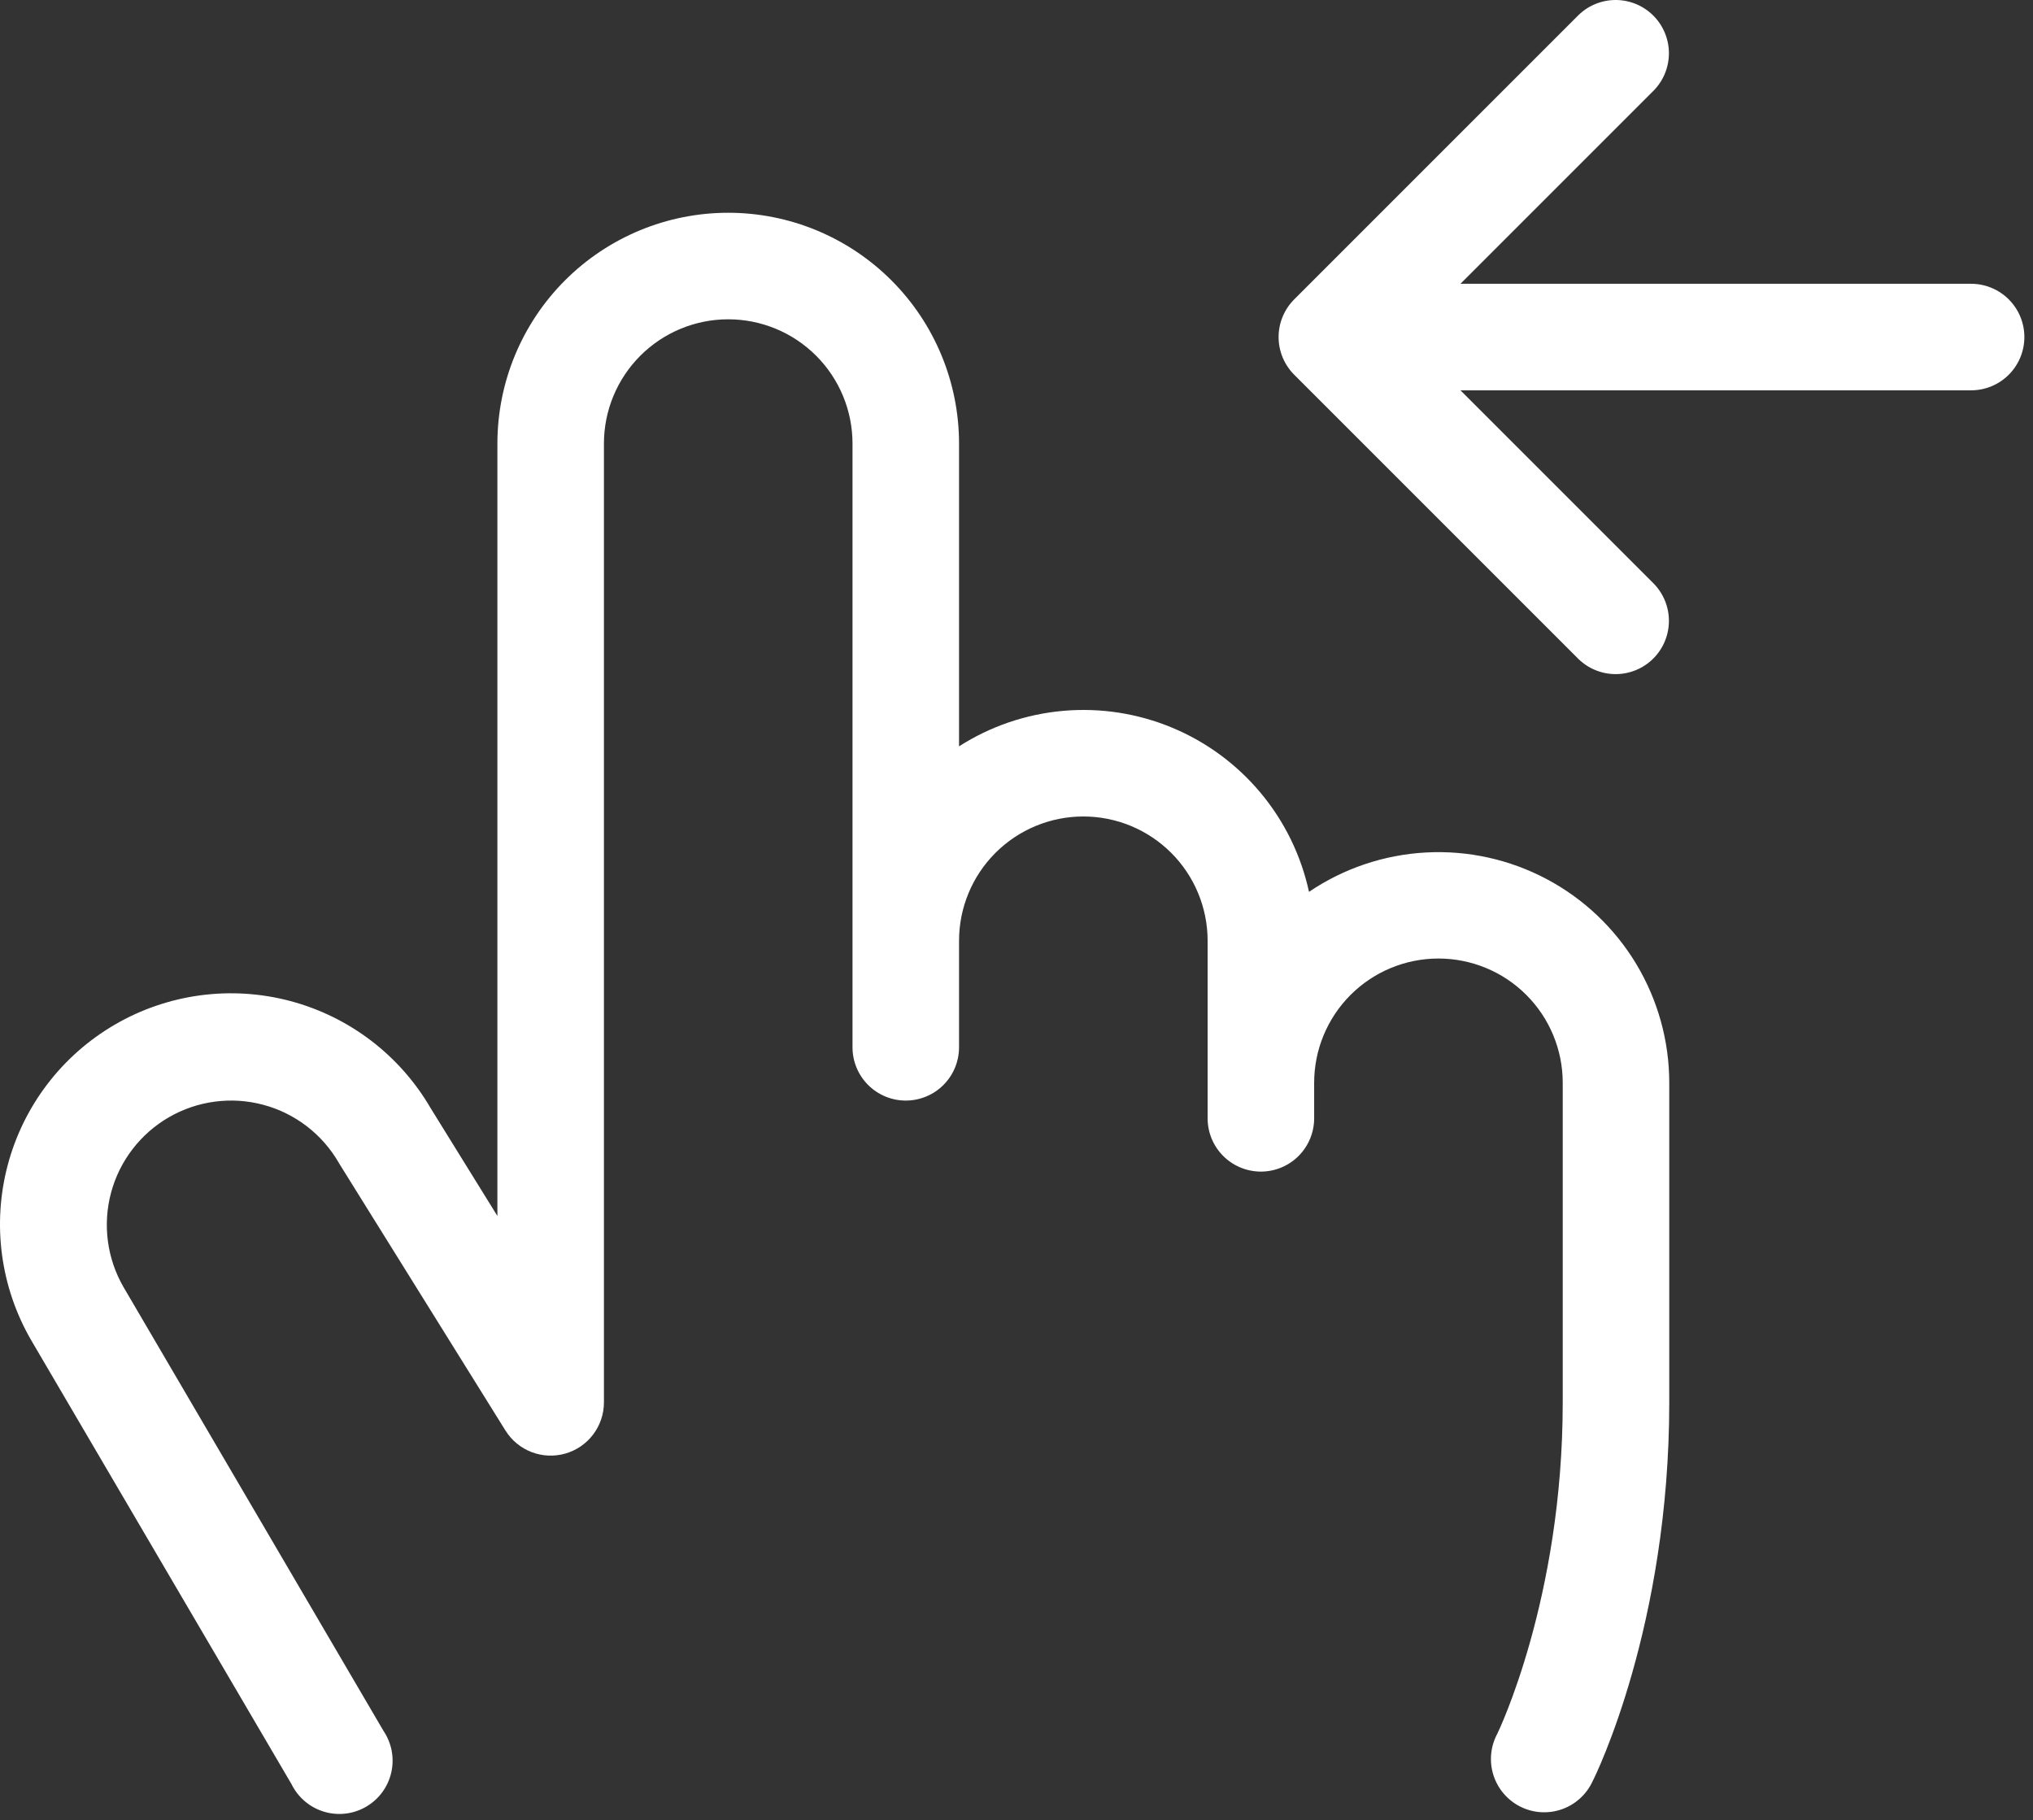 <?xml version="1.0" encoding="UTF-8"?> <svg xmlns="http://www.w3.org/2000/svg" width="229" height="205" viewBox="0 0 229 205" fill="none"><rect x="0" y="0" width="229" height="205" fill="#333333" stroke="none"/> <path d="M188.028 121.966V157.966C188.028 183.096 179.748 199.966 179.388 200.646C179.052 201.375 178.572 202.03 177.977 202.57C177.383 203.111 176.686 203.527 175.928 203.793C175.169 204.059 174.365 204.17 173.564 204.12C172.762 204.069 171.978 203.858 171.259 203.499C170.54 203.14 169.901 202.64 169.379 202.029C168.857 201.418 168.463 200.709 168.22 199.943C167.978 199.177 167.891 198.37 167.967 197.57C168.042 196.77 168.277 195.993 168.658 195.286C168.728 195.146 176.028 180.096 176.028 157.966V121.966C176.028 118.252 174.553 114.692 171.928 112.066C169.302 109.441 165.741 107.966 162.028 107.966C158.315 107.966 154.754 109.441 152.129 112.066C149.503 114.692 148.028 118.252 148.028 121.966V125.966C148.028 127.557 147.396 129.083 146.271 130.208C145.146 131.333 143.62 131.966 142.028 131.966C140.437 131.966 138.911 131.333 137.786 130.208C136.66 129.083 136.028 127.557 136.028 125.966V105.966C136.028 102.252 134.553 98.692 131.928 96.066C129.302 93.441 125.741 91.966 122.028 91.966C118.315 91.966 114.754 93.441 112.129 96.066C109.503 98.692 108.028 102.252 108.028 105.966V117.966C108.028 119.557 107.396 121.083 106.271 122.208C105.146 123.333 103.62 123.966 102.028 123.966C100.437 123.966 98.911 123.333 97.786 122.208C96.66 121.083 96.028 119.557 96.028 117.966V49.965C96.028 46.252 94.553 42.691 91.928 40.066C89.302 37.441 85.741 35.965 82.028 35.965C78.315 35.965 74.754 37.441 72.129 40.066C69.503 42.691 68.028 46.252 68.028 49.965V157.966C68.027 159.268 67.601 160.535 66.817 161.574C66.032 162.614 64.93 163.37 63.677 163.728C62.425 164.086 61.09 164.026 59.874 163.559C58.658 163.091 57.628 162.241 56.938 161.136L38.258 131.136C38.219 131.082 38.186 131.025 38.158 130.966C36.302 127.75 33.244 125.403 29.657 124.442C26.07 123.481 22.249 123.984 19.033 125.841C15.818 127.697 13.471 130.755 12.51 134.342C11.549 137.928 12.052 141.75 13.908 144.966L43.198 194.966C43.658 195.647 43.973 196.417 44.123 197.225C44.273 198.034 44.255 198.865 44.07 199.666C43.886 200.468 43.538 201.222 43.05 201.884C42.561 202.546 41.942 203.1 41.23 203.512C40.519 203.924 39.73 204.186 38.913 204.28C38.096 204.375 37.268 204.3 36.481 204.061C35.694 203.823 34.965 203.424 34.338 202.892C33.711 202.359 33.201 201.704 32.838 200.966L3.518 150.966C0.053 144.998 -0.899 137.899 0.87 131.229C2.639 124.559 6.986 118.866 12.953 115.401C18.921 111.935 26.02 110.983 32.69 112.752C39.359 114.522 45.053 118.868 48.518 124.836L56.028 136.966V49.965C56.028 43.07 58.767 36.457 63.643 31.581C68.519 26.705 75.133 23.965 82.028 23.965C88.924 23.965 95.537 26.705 100.413 31.581C105.289 36.457 108.028 43.07 108.028 49.965V84.066C111.561 81.805 115.588 80.434 119.766 80.067C123.944 79.7 128.148 80.35 132.021 81.96C135.894 83.57 139.319 86.093 142.005 89.314C144.692 92.534 146.559 96.357 147.448 100.456C151.357 97.808 155.912 96.275 160.626 96.021C165.34 95.766 170.034 96.8 174.205 99.01C178.376 101.221 181.866 104.526 184.302 108.57C186.737 112.614 188.025 117.245 188.028 121.966ZM222.028 31.965H164.508L186.268 10.206C187.378 9.077 187.996 7.555 187.989 5.972C187.981 4.389 187.349 2.873 186.229 1.755C185.109 0.636 183.592 0.006 182.01 3.6213e-05C180.427 -0.005 178.906 0.615 177.778 1.726L145.778 33.725C144.655 34.85 144.023 36.376 144.023 37.965C144.023 39.556 144.655 41.081 145.778 42.206L177.778 74.206C178.906 75.316 180.427 75.936 182.01 75.931C183.592 75.925 185.109 75.295 186.229 74.176C187.349 73.058 187.981 71.542 187.989 69.959C187.996 68.376 187.378 66.855 186.268 65.725L164.508 43.965H222.028C223.62 43.965 225.146 43.333 226.271 42.208C227.396 41.083 228.028 39.557 228.028 37.965C228.028 36.374 227.396 34.848 226.271 33.723C225.146 32.598 223.62 31.965 222.028 31.965Z" fill="white"></path> </svg> 